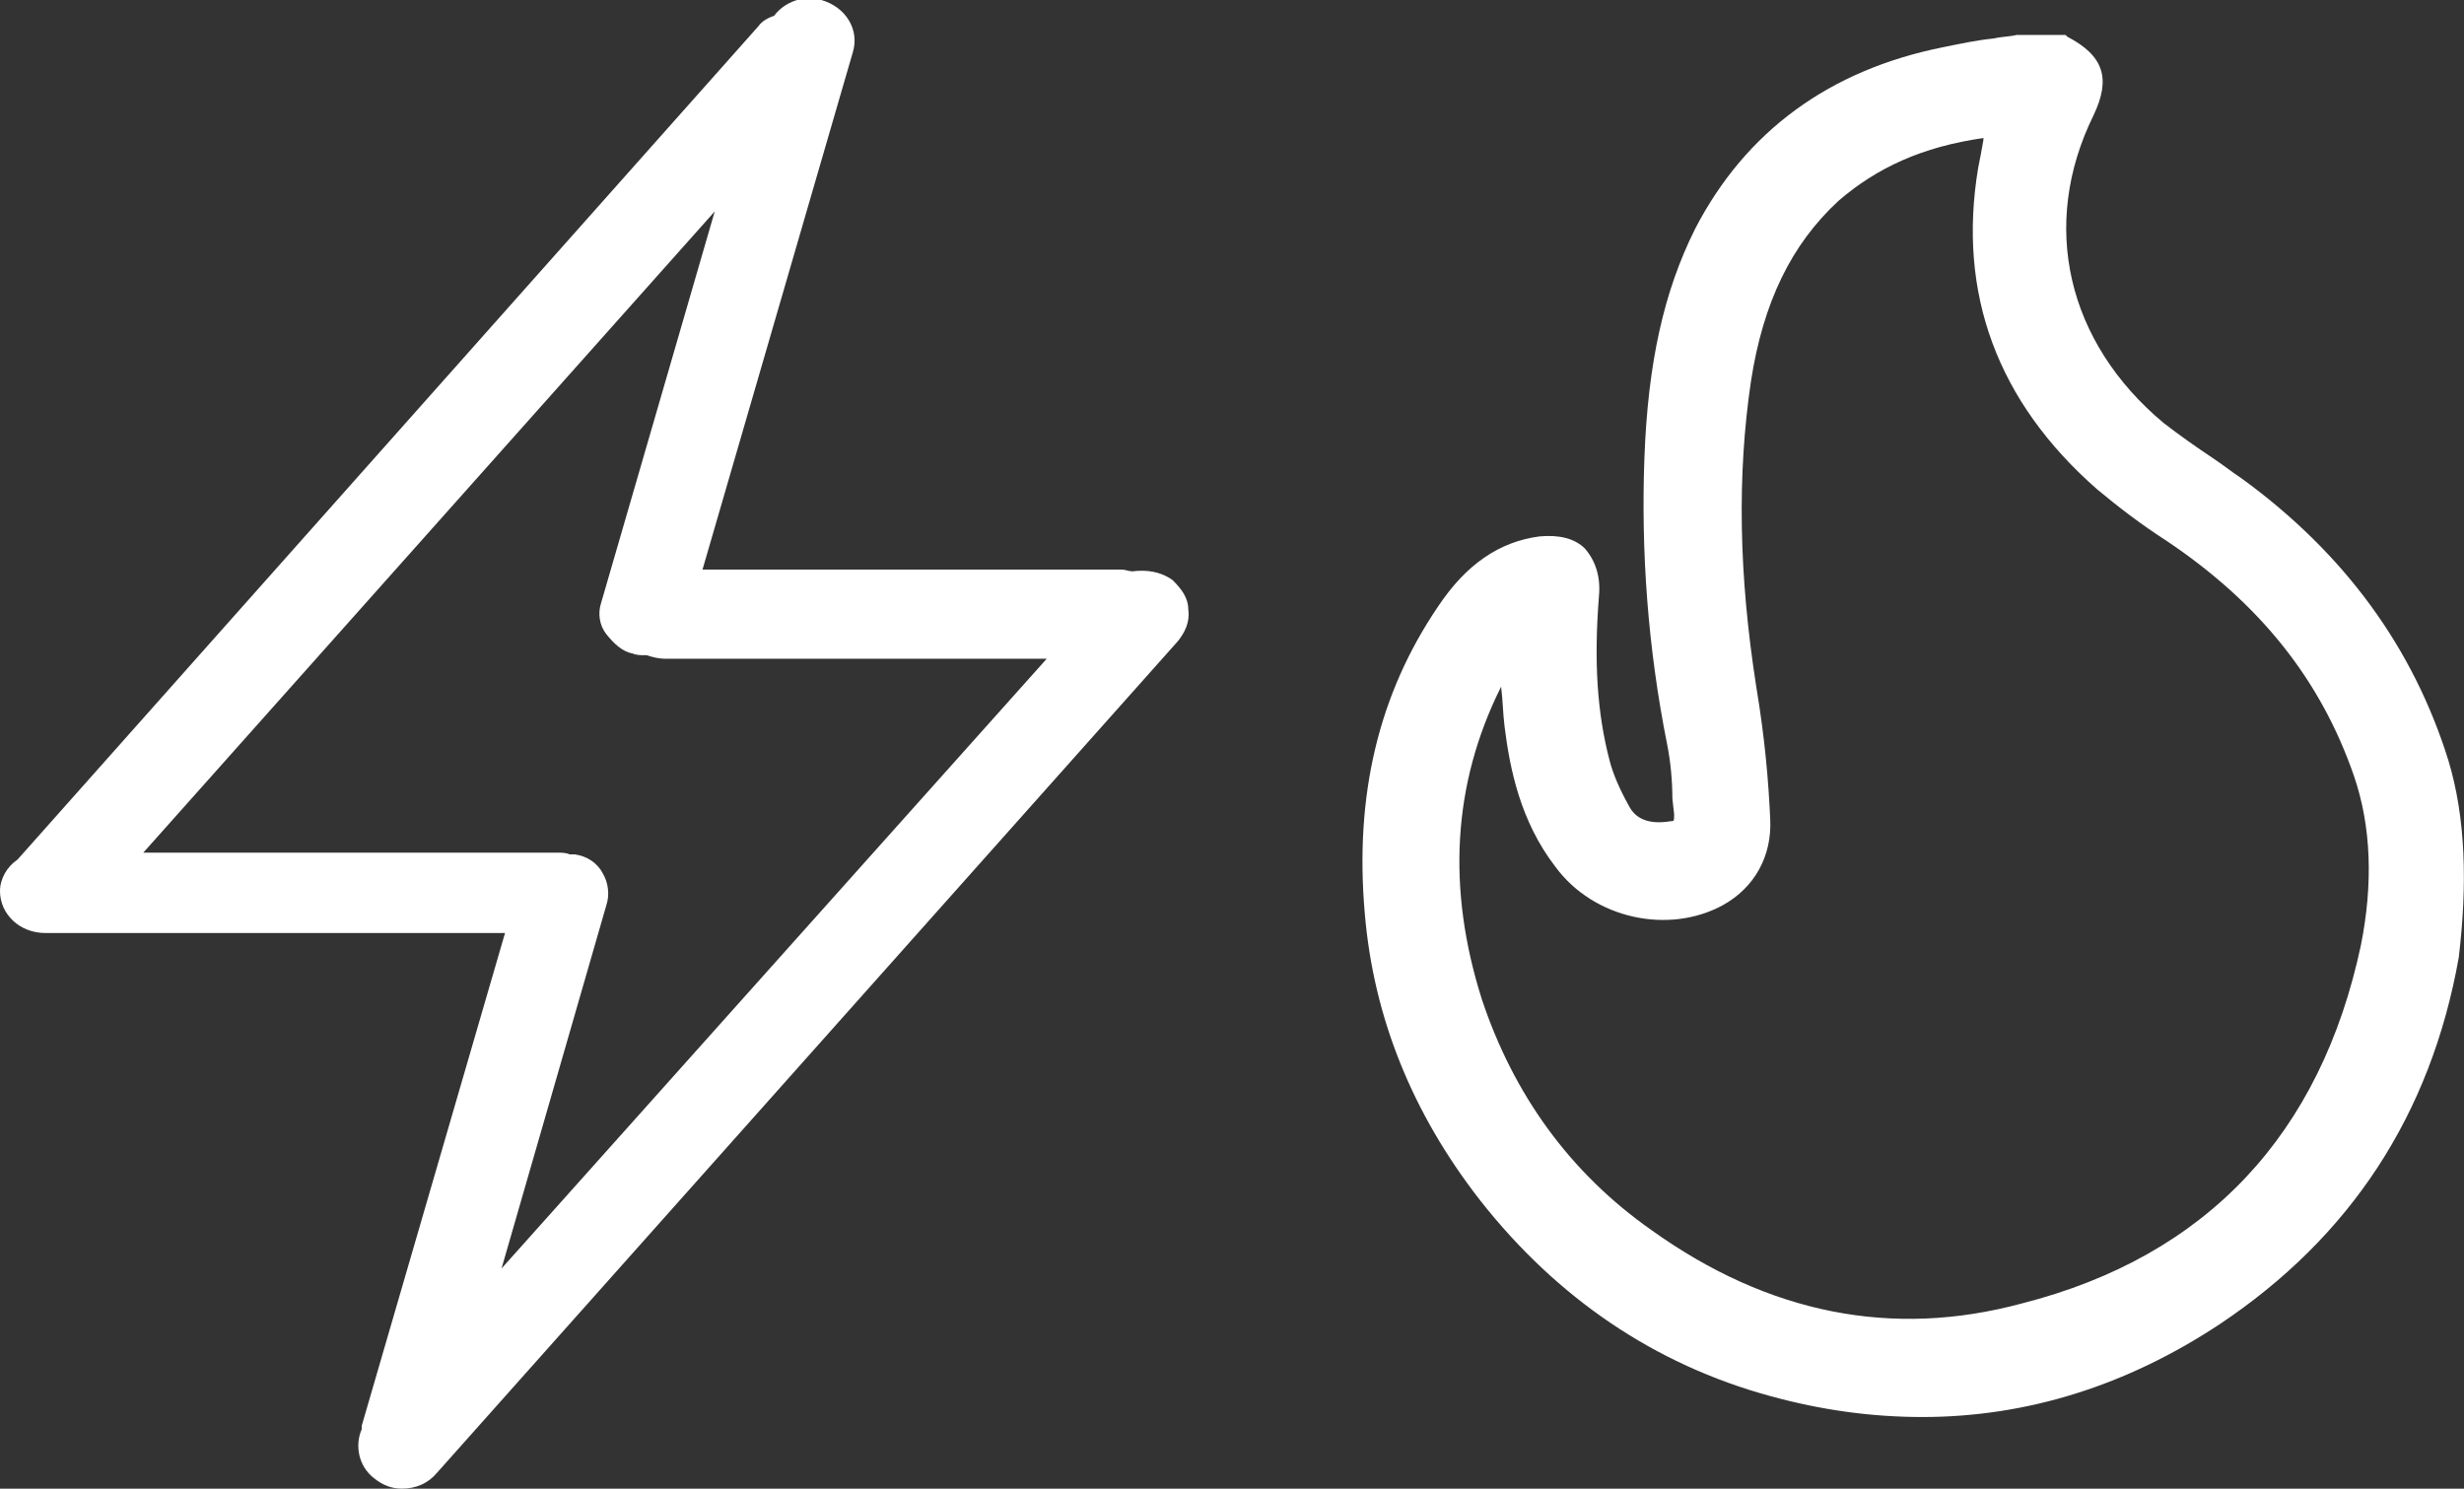 <?xml version="1.0" encoding="UTF-8"?>
<!-- Generator: Adobe Illustrator 26.5.0, SVG Export Plug-In . SVG Version: 6.00 Build 0)  -->
<svg xmlns="http://www.w3.org/2000/svg" xmlns:xlink="http://www.w3.org/1999/xlink" version="1.1" id="Livello_2_00000134934356207648156180000010345587864369863865_" x="0px" y="0px" viewBox="0 0 141 85.2" style="enable-background:new 0 0 141 85.2;" xml:space="preserve">
<rect x="0" y="0" width="141" height="85.2" fill="#333333" stroke="none"/>
<style type="text/css">
	.st0{fill:#FFFFFF;}
</style>
<g id="Livello_1-2">
	<path class="st0" d="M67.1,33.2c-0.7-0.5-1.5-0.6-2.3-0.5c-0.2,0-0.4-0.1-0.6-0.1h-24l8.6-29.6c0.4-1.3-0.4-2.6-1.8-3   c-1-0.3-2.1,0.1-2.7,0.9c-0.3,0.1-0.7,0.3-0.9,0.6L1,49.2c0,0,0,0,0,0c-0.6,0.4-1,1.1-1,1.8c0,1.3,1.1,2.4,2.6,2.4h26.3l-8.2,28.2   c0,0.1,0,0.1,0,0.2c-0.4,0.9-0.2,2.1,0.7,2.8c0.5,0.4,1,0.6,1.6,0.6c0.8,0,1.5-0.3,2-0.9l42.4-47.6c0.4-0.5,0.7-1.1,0.6-1.8   C68,34.2,67.6,33.7,67.1,33.2L67.1,33.2L67.1,33.2z M34.5,50c-0.3-0.6-0.9-1-1.6-1.1c-0.1,0-0.2,0-0.3,0c-0.2-0.1-0.5-0.1-0.7-0.1   H8.2l32.7-36.7l-6.5,22.4c-0.2,0.6-0.1,1.3,0.3,1.8s0.9,1,1.5,1.1c0.2,0.1,0.5,0.1,0.7,0.1c0,0,0.1,0,0.1,0c0.3,0.1,0.7,0.2,1,0.2   h21.9L28.7,72.6l6-20.8C34.9,51.2,34.8,50.5,34.5,50L34.5,50L34.5,50z"></path>
	<path class="st0" d="M140.1,43.5c-2-6.4-5.9-11.8-11.8-16.1c-0.6-0.4-1.1-0.8-1.7-1.2c-0.9-0.6-1.9-1.3-2.8-2   c-5.5-4.6-7.1-11.3-4-17.6c1-2.1,0.6-3.4-1.5-4.5L118.2,2h-2.8c-0.4,0.1-0.9,0.1-1.3,0.2c-1,0.1-1.9,0.3-2.9,0.5   C104.7,4,99.9,7.5,97,13.1c-1.8,3.6-2.7,7.7-2.9,13.1c-0.2,5.4,0.2,10.9,1.3,16.4c0.2,1,0.3,2.1,0.3,3.1l0.1,0.9   c0,0.4,0,0.4-0.2,0.4c-1.2,0.2-2-0.1-2.4-0.9c-0.5-0.9-0.9-1.8-1.1-2.6c-0.7-2.7-0.9-5.6-0.6-9.4c0.1-1.1-0.2-2-0.8-2.7   c-0.6-0.6-1.5-0.8-2.6-0.7c-2.3,0.3-4.2,1.6-5.8,4c-3.4,5-4.8,10.8-4.2,17.6c0.5,5.9,2.7,11.4,6.6,16.4c4.4,5.6,10,9.4,16.6,11.2   c2.9,0.8,5.8,1.2,8.7,1.2c6,0,11.7-1.8,17-5.3c7.5-5,12.1-12,13.7-21C141.2,50.6,141.1,46.8,140.1,43.5z M98.6,51.8   c1.8-1,2.8-2.8,2.7-4.9c-0.1-2.2-0.3-4.6-0.8-7.6c-1-6.4-1.1-12.1-0.3-17.5c0.7-4.5,2.3-7.8,5-10.3c2.2-1.9,4.8-3.1,8.3-3.6   c0,0,0,0.1,0,0.1c-0.1,0.6-0.2,1.1-0.3,1.6c-1.2,7.2,1.1,13.4,6.8,18.4c1.2,1,2.5,2,3.9,2.9c5.4,3.6,8.9,8,10.8,13.5   c1,2.9,1.1,6.2,0.4,9.7c-2.3,10.8-8.8,17.8-19.4,20.5c-7.4,2-14.5,0.6-21.2-4.2c-4.7-3.3-7.9-7.8-9.7-13.2   c-2-6.3-1.7-12.3,1.1-17.9c0.1,0.8,0.1,1.5,0.2,2.3c0.3,2.4,0.9,5.4,2.9,8C91.2,52.6,95.5,53.5,98.6,51.8L98.6,51.8z"></path>
</g>
</svg>
